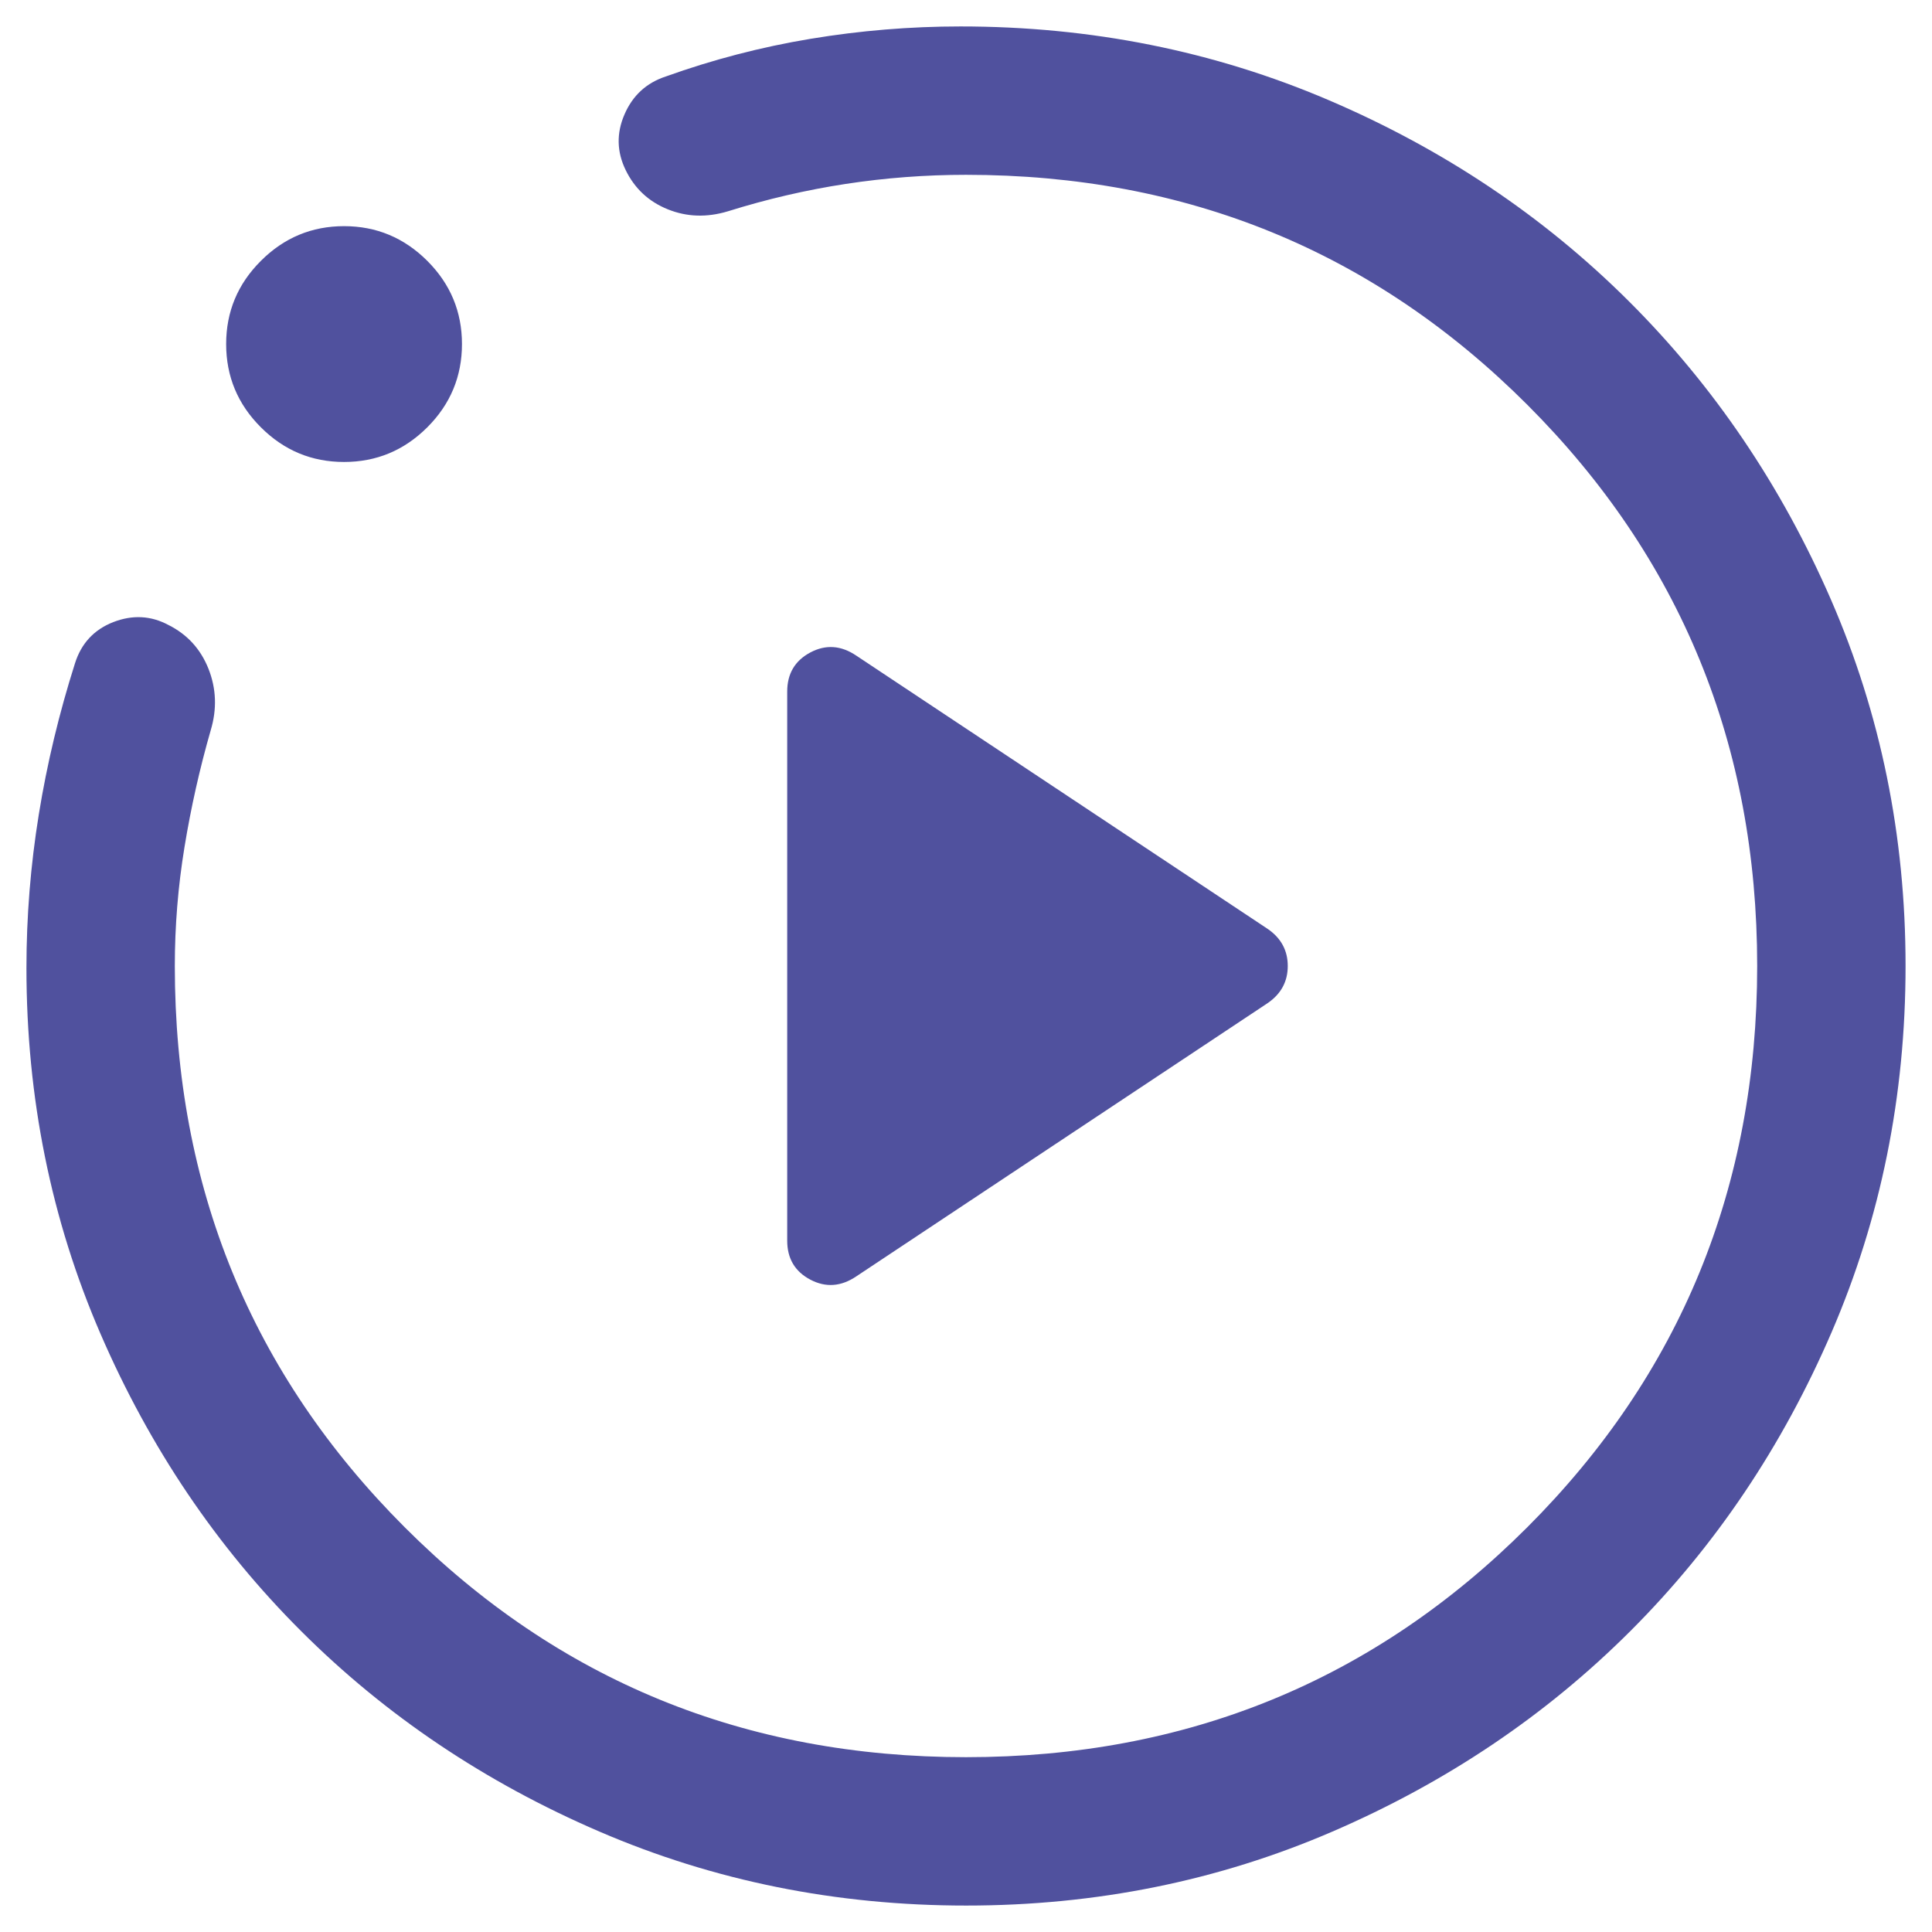 <svg width="35" height="35" viewBox="0 0 35 35" fill="none" xmlns="http://www.w3.org/2000/svg">
<path d="M15.512 23.123L22.961 18.175C23.207 18.008 23.329 17.782 23.329 17.5C23.329 17.218 23.207 16.992 22.961 16.825L15.512 11.877C15.236 11.691 14.959 11.672 14.68 11.82C14.401 11.969 14.261 12.204 14.261 12.528V22.476C14.261 22.799 14.401 23.035 14.68 23.182C14.959 23.329 15.236 23.309 15.512 23.123ZM17.503 34.521C15.149 34.521 12.936 34.075 10.864 33.183C8.793 32.292 6.991 31.082 5.459 29.553C3.927 28.025 2.714 26.228 1.82 24.162C0.926 22.096 0.479 19.887 0.479 17.534C0.479 16.602 0.554 15.675 0.703 14.754C0.852 13.833 1.071 12.921 1.358 12.018C1.472 11.655 1.704 11.406 2.052 11.27C2.4 11.135 2.733 11.152 3.051 11.322C3.392 11.492 3.634 11.757 3.777 12.116C3.919 12.476 3.932 12.846 3.818 13.227C3.617 13.926 3.459 14.632 3.342 15.347C3.225 16.061 3.167 16.779 3.167 17.5C3.167 21.501 4.555 24.891 7.332 27.668C10.109 30.445 13.498 31.833 17.5 31.833C21.501 31.833 24.89 30.445 27.668 27.668C30.445 24.891 31.833 21.501 31.833 17.5C31.833 13.499 30.445 10.109 27.668 7.332C24.89 4.555 21.501 3.167 17.5 3.167C16.766 3.167 16.039 3.222 15.32 3.332C14.601 3.442 13.89 3.608 13.186 3.828C12.805 3.943 12.442 3.931 12.098 3.792C11.753 3.653 11.499 3.417 11.336 3.084C11.173 2.751 11.165 2.413 11.314 2.071C11.462 1.729 11.712 1.5 12.063 1.385C12.913 1.08 13.787 0.852 14.685 0.703C15.583 0.554 16.488 0.479 17.4 0.479C19.765 0.479 21.988 0.924 24.068 1.813C26.148 2.702 27.96 3.915 29.504 5.453C31.047 6.991 32.269 8.794 33.17 10.864C34.07 12.934 34.521 15.145 34.521 17.498C34.521 19.852 34.074 22.064 33.181 24.135C32.287 26.207 31.075 28.009 29.543 29.541C28.011 31.073 26.21 32.286 24.14 33.18C22.069 34.074 19.857 34.521 17.503 34.521ZM6.233 8.369C5.647 8.369 5.145 8.16 4.726 7.741C4.306 7.322 4.097 6.819 4.097 6.233C4.097 5.647 4.306 5.145 4.726 4.726C5.145 4.307 5.647 4.097 6.233 4.097C6.819 4.097 7.321 4.307 7.741 4.726C8.16 5.145 8.369 5.647 8.369 6.233C8.369 6.819 8.16 7.322 7.741 7.741C7.321 8.16 6.819 8.369 6.233 8.369Z" fill="#50519E"/>
</svg>
